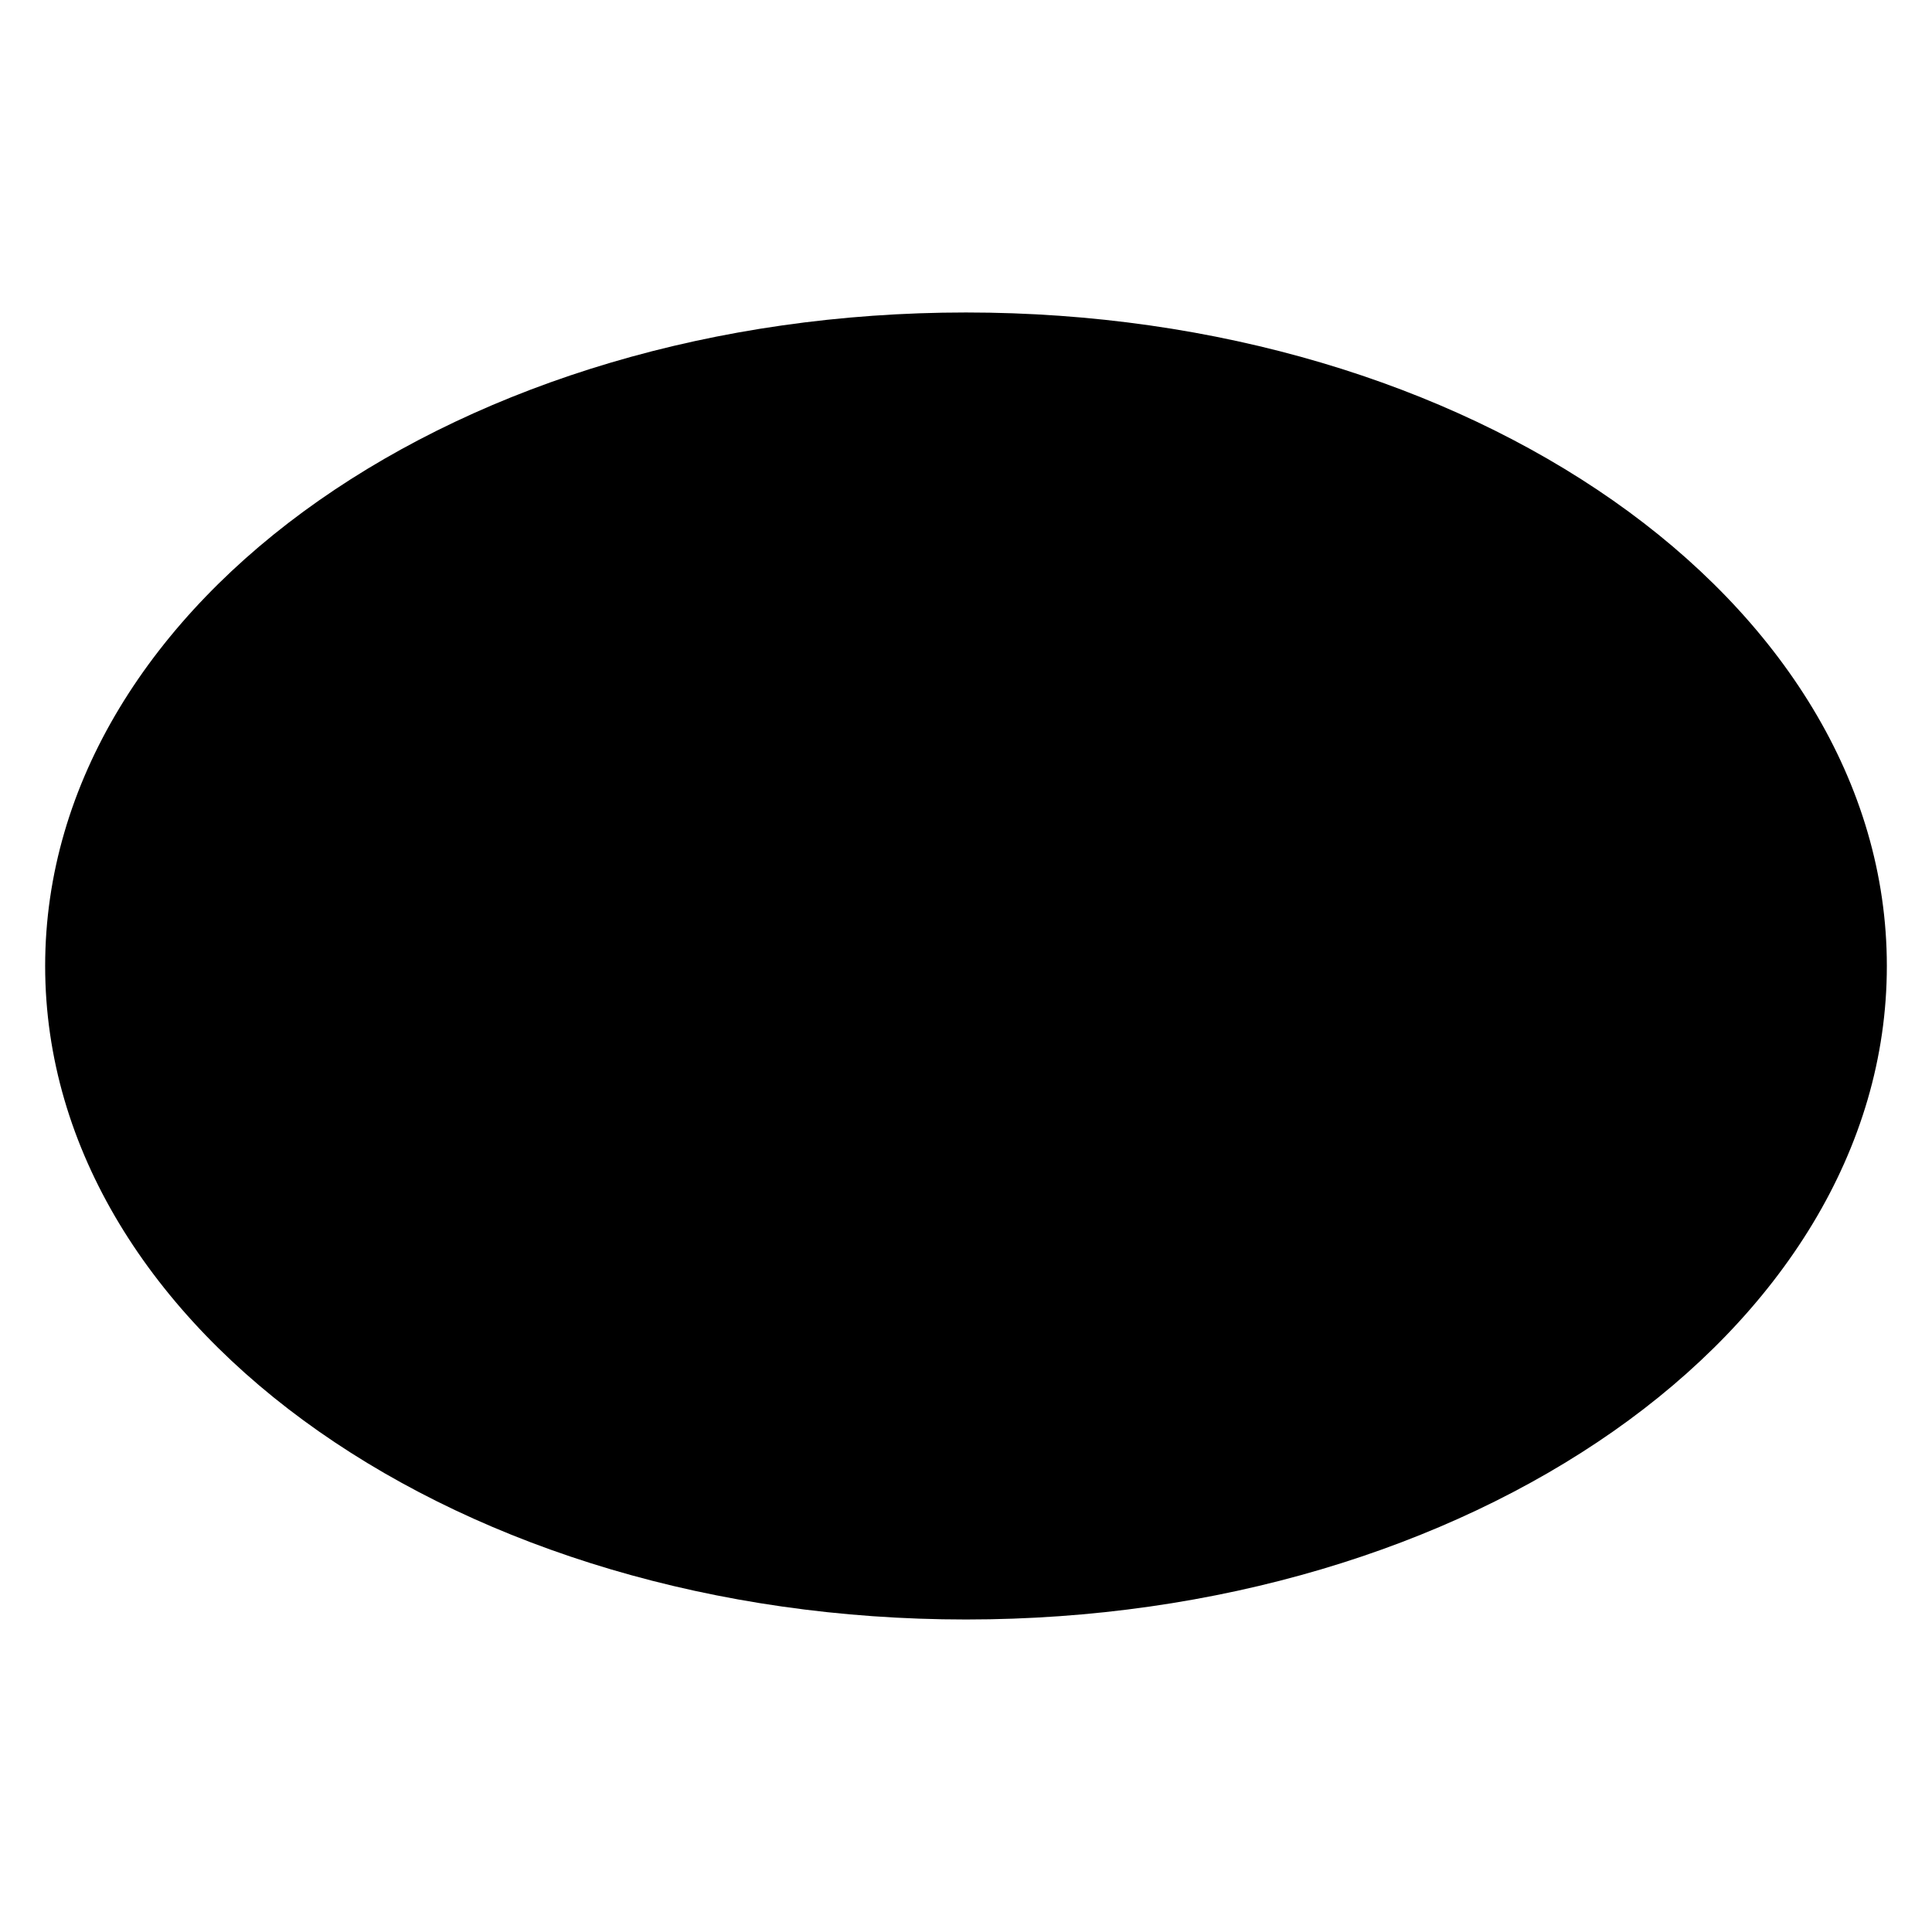 <?xml version="1.0" encoding="UTF-8"?>
<!-- Uploaded to: SVG Repo, www.svgrepo.com, Generator: SVG Repo Mixer Tools -->
<svg fill="#000000" width="800px" height="800px" version="1.1" viewBox="144 144 512 512" xmlns="http://www.w3.org/2000/svg">
 <path d="m400 226.81c66.703 0 127.23 18.852 171.51 49.848 44.277 30.996 72.523 74.652 72.523 123.34s-28.246 92.344-72.523 123.34c-44.281 30.992-104.81 49.844-171.51 49.844s-127.23-18.852-171.51-49.848c-44.277-30.992-72.523-74.648-72.523-123.34s28.246-92.344 72.523-123.34c44.277-30.992 104.8-49.844 171.51-49.844z" fill-rule="evenodd"/>
</svg>